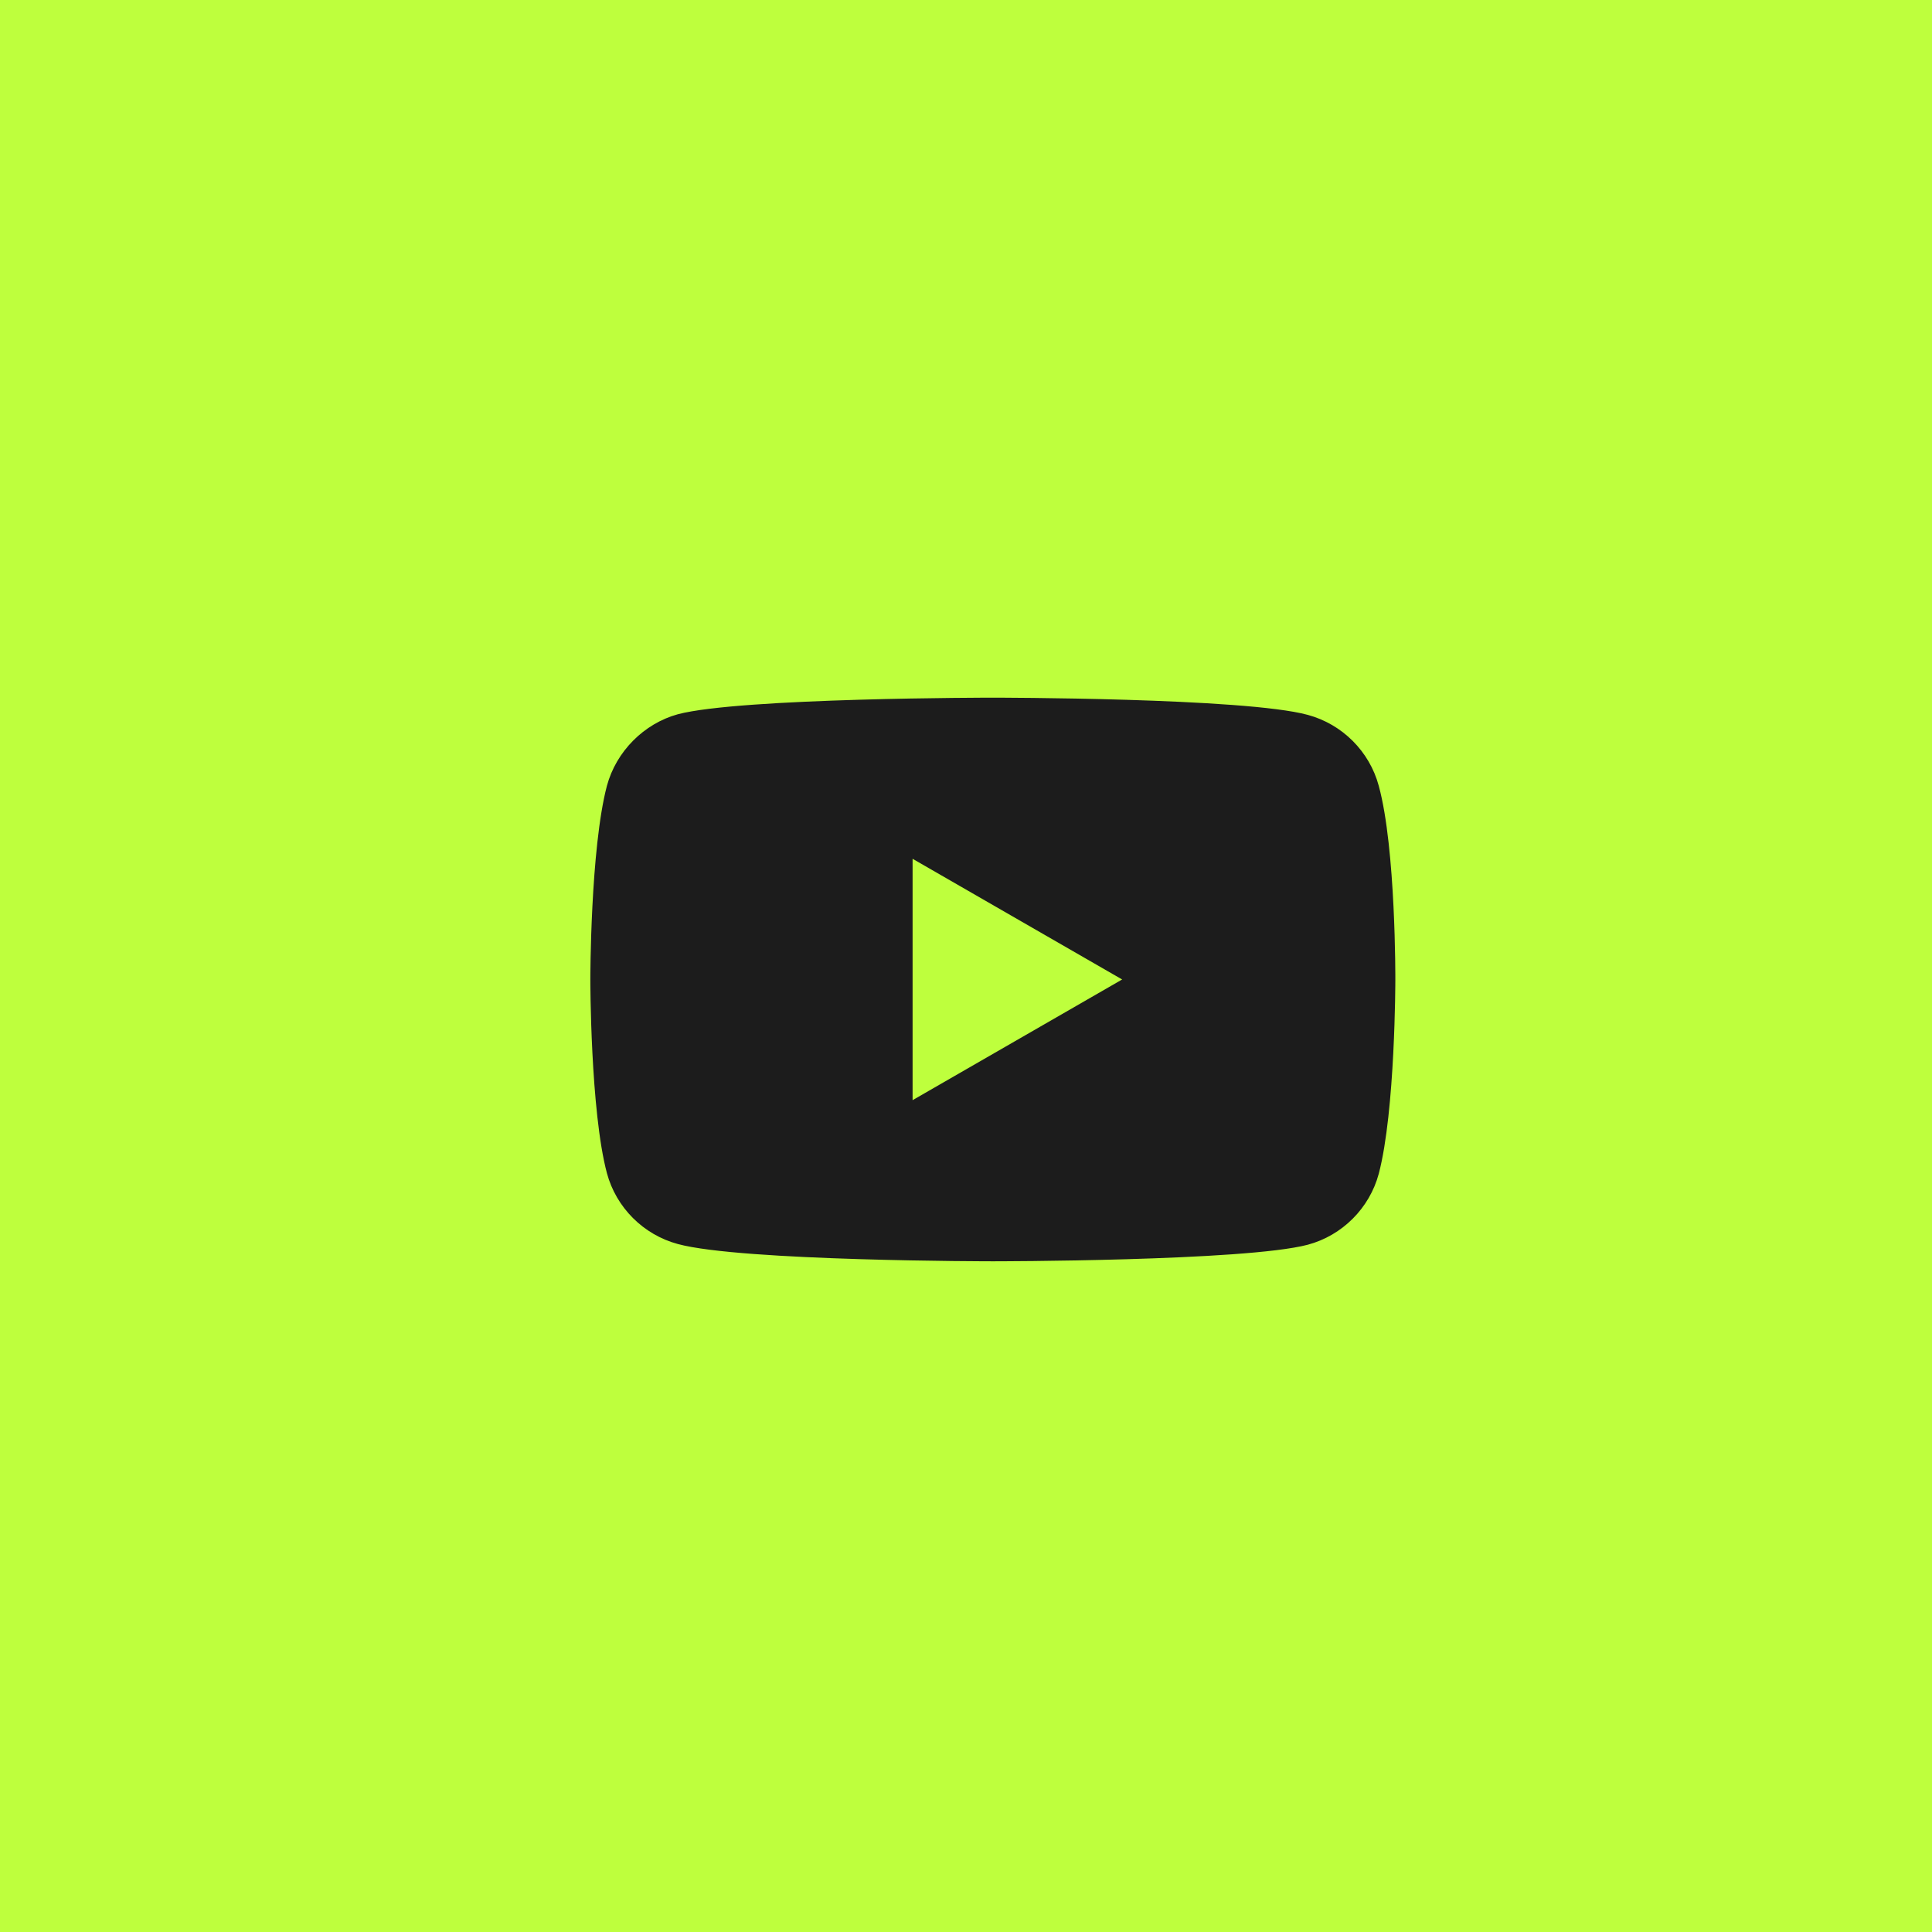 <?xml version="1.0" encoding="UTF-8"?> <svg xmlns="http://www.w3.org/2000/svg" width="45" height="45" viewBox="0 0 45 45" fill="none"><rect width="45" height="45" fill="#BEFF3D"></rect><path d="M32.114 18.304C31.898 17.501 31.264 16.868 30.461 16.651C28.994 16.25 23.125 16.25 23.125 16.25C23.125 16.25 17.256 16.25 15.789 16.636C15.001 16.852 14.352 17.501 14.136 18.304C13.75 19.771 13.75 22.814 13.75 22.814C13.75 22.814 13.75 25.872 14.136 27.324C14.352 28.127 14.986 28.76 15.789 28.976C17.271 29.378 23.125 29.378 23.125 29.378C23.125 29.378 28.994 29.378 30.461 28.992C31.264 28.776 31.898 28.142 32.114 27.339C32.5 25.872 32.5 22.829 32.5 22.829C32.5 22.829 32.515 19.771 32.114 18.304ZM21.256 25.625V20.003L26.137 22.814L21.256 25.625Z" fill="#1C1C1C"></path></svg> 
